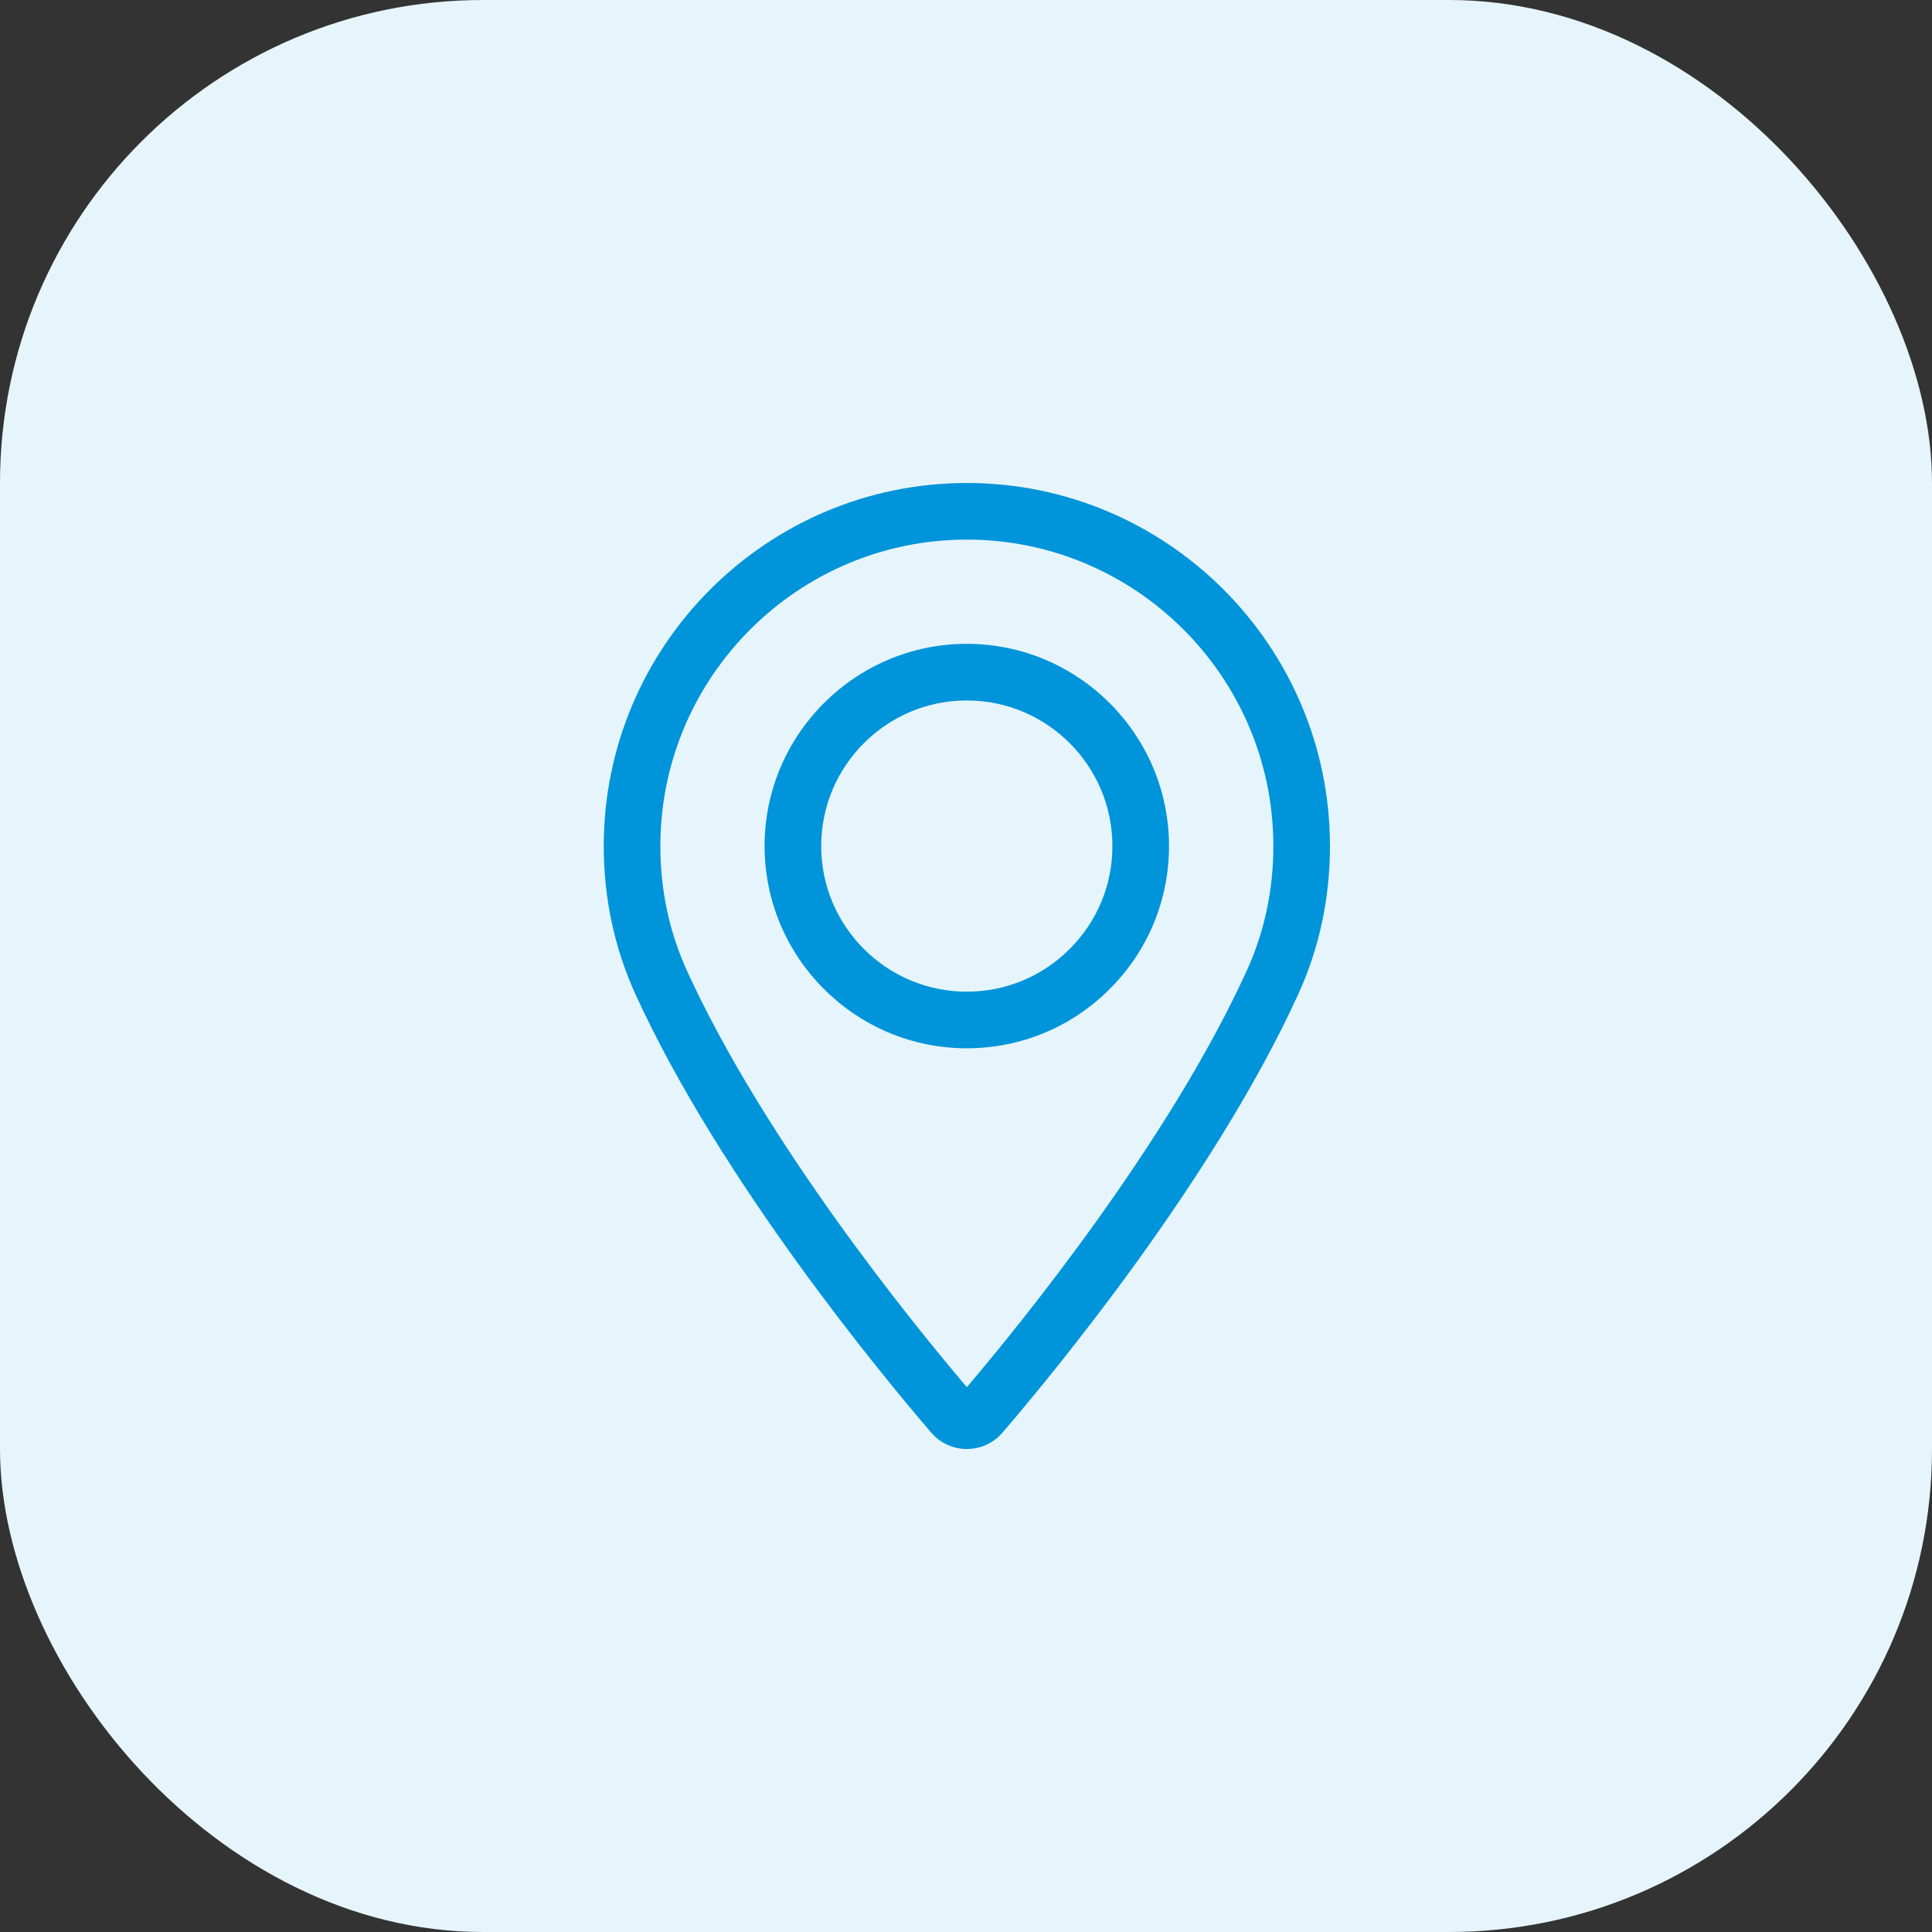 <svg width="80" height="80" viewBox="0 0 80 80" fill="none" xmlns="http://www.w3.org/2000/svg">
<rect x="0" y="0" width="80" height="80" fill="#333333" stroke="none"/>
<rect width="80" height="80" rx="20" fill="#E6F5FC"/>
<path d="M40.035 20C31.745 20 25 26.745 25 35.036C25 37.198 25.444 39.266 26.318 41.182C29.851 48.911 36.583 57.022 38.563 59.325C38.932 59.754 39.469 60 40.035 60C40.602 60 41.138 59.754 41.508 59.324C43.488 57.022 50.221 48.908 53.752 41.182C54.627 39.267 55.071 37.199 55.071 35.035C55.07 26.745 48.325 20 40.035 20ZM51.62 40.207C48.377 47.302 42.272 54.807 40.035 57.44C37.797 54.806 31.693 47.304 28.451 40.208C27.716 38.6 27.344 36.86 27.344 35.036C27.344 28.037 33.037 22.344 40.035 22.344C47.032 22.344 52.726 28.037 52.727 35.036C52.727 36.86 52.354 38.6 51.62 40.207Z" fill="#0094DA"/>
<path d="M40.033 26.66C35.416 26.66 31.66 30.417 31.66 35.034C31.66 39.651 35.416 43.407 40.033 43.407C42.267 43.407 44.369 42.535 45.952 40.952C47.535 39.369 48.407 37.267 48.406 35.034C48.406 30.417 44.65 26.66 40.033 26.66ZM44.294 39.294C43.154 40.435 41.641 41.063 40.033 41.063C36.709 41.063 34.004 38.358 34.004 35.034C34.004 31.709 36.709 29.004 40.033 29.004C43.358 29.004 46.062 31.709 46.062 35.034C46.063 36.641 45.435 38.154 44.294 39.294Z" fill="#0094DA"/>
</svg>
